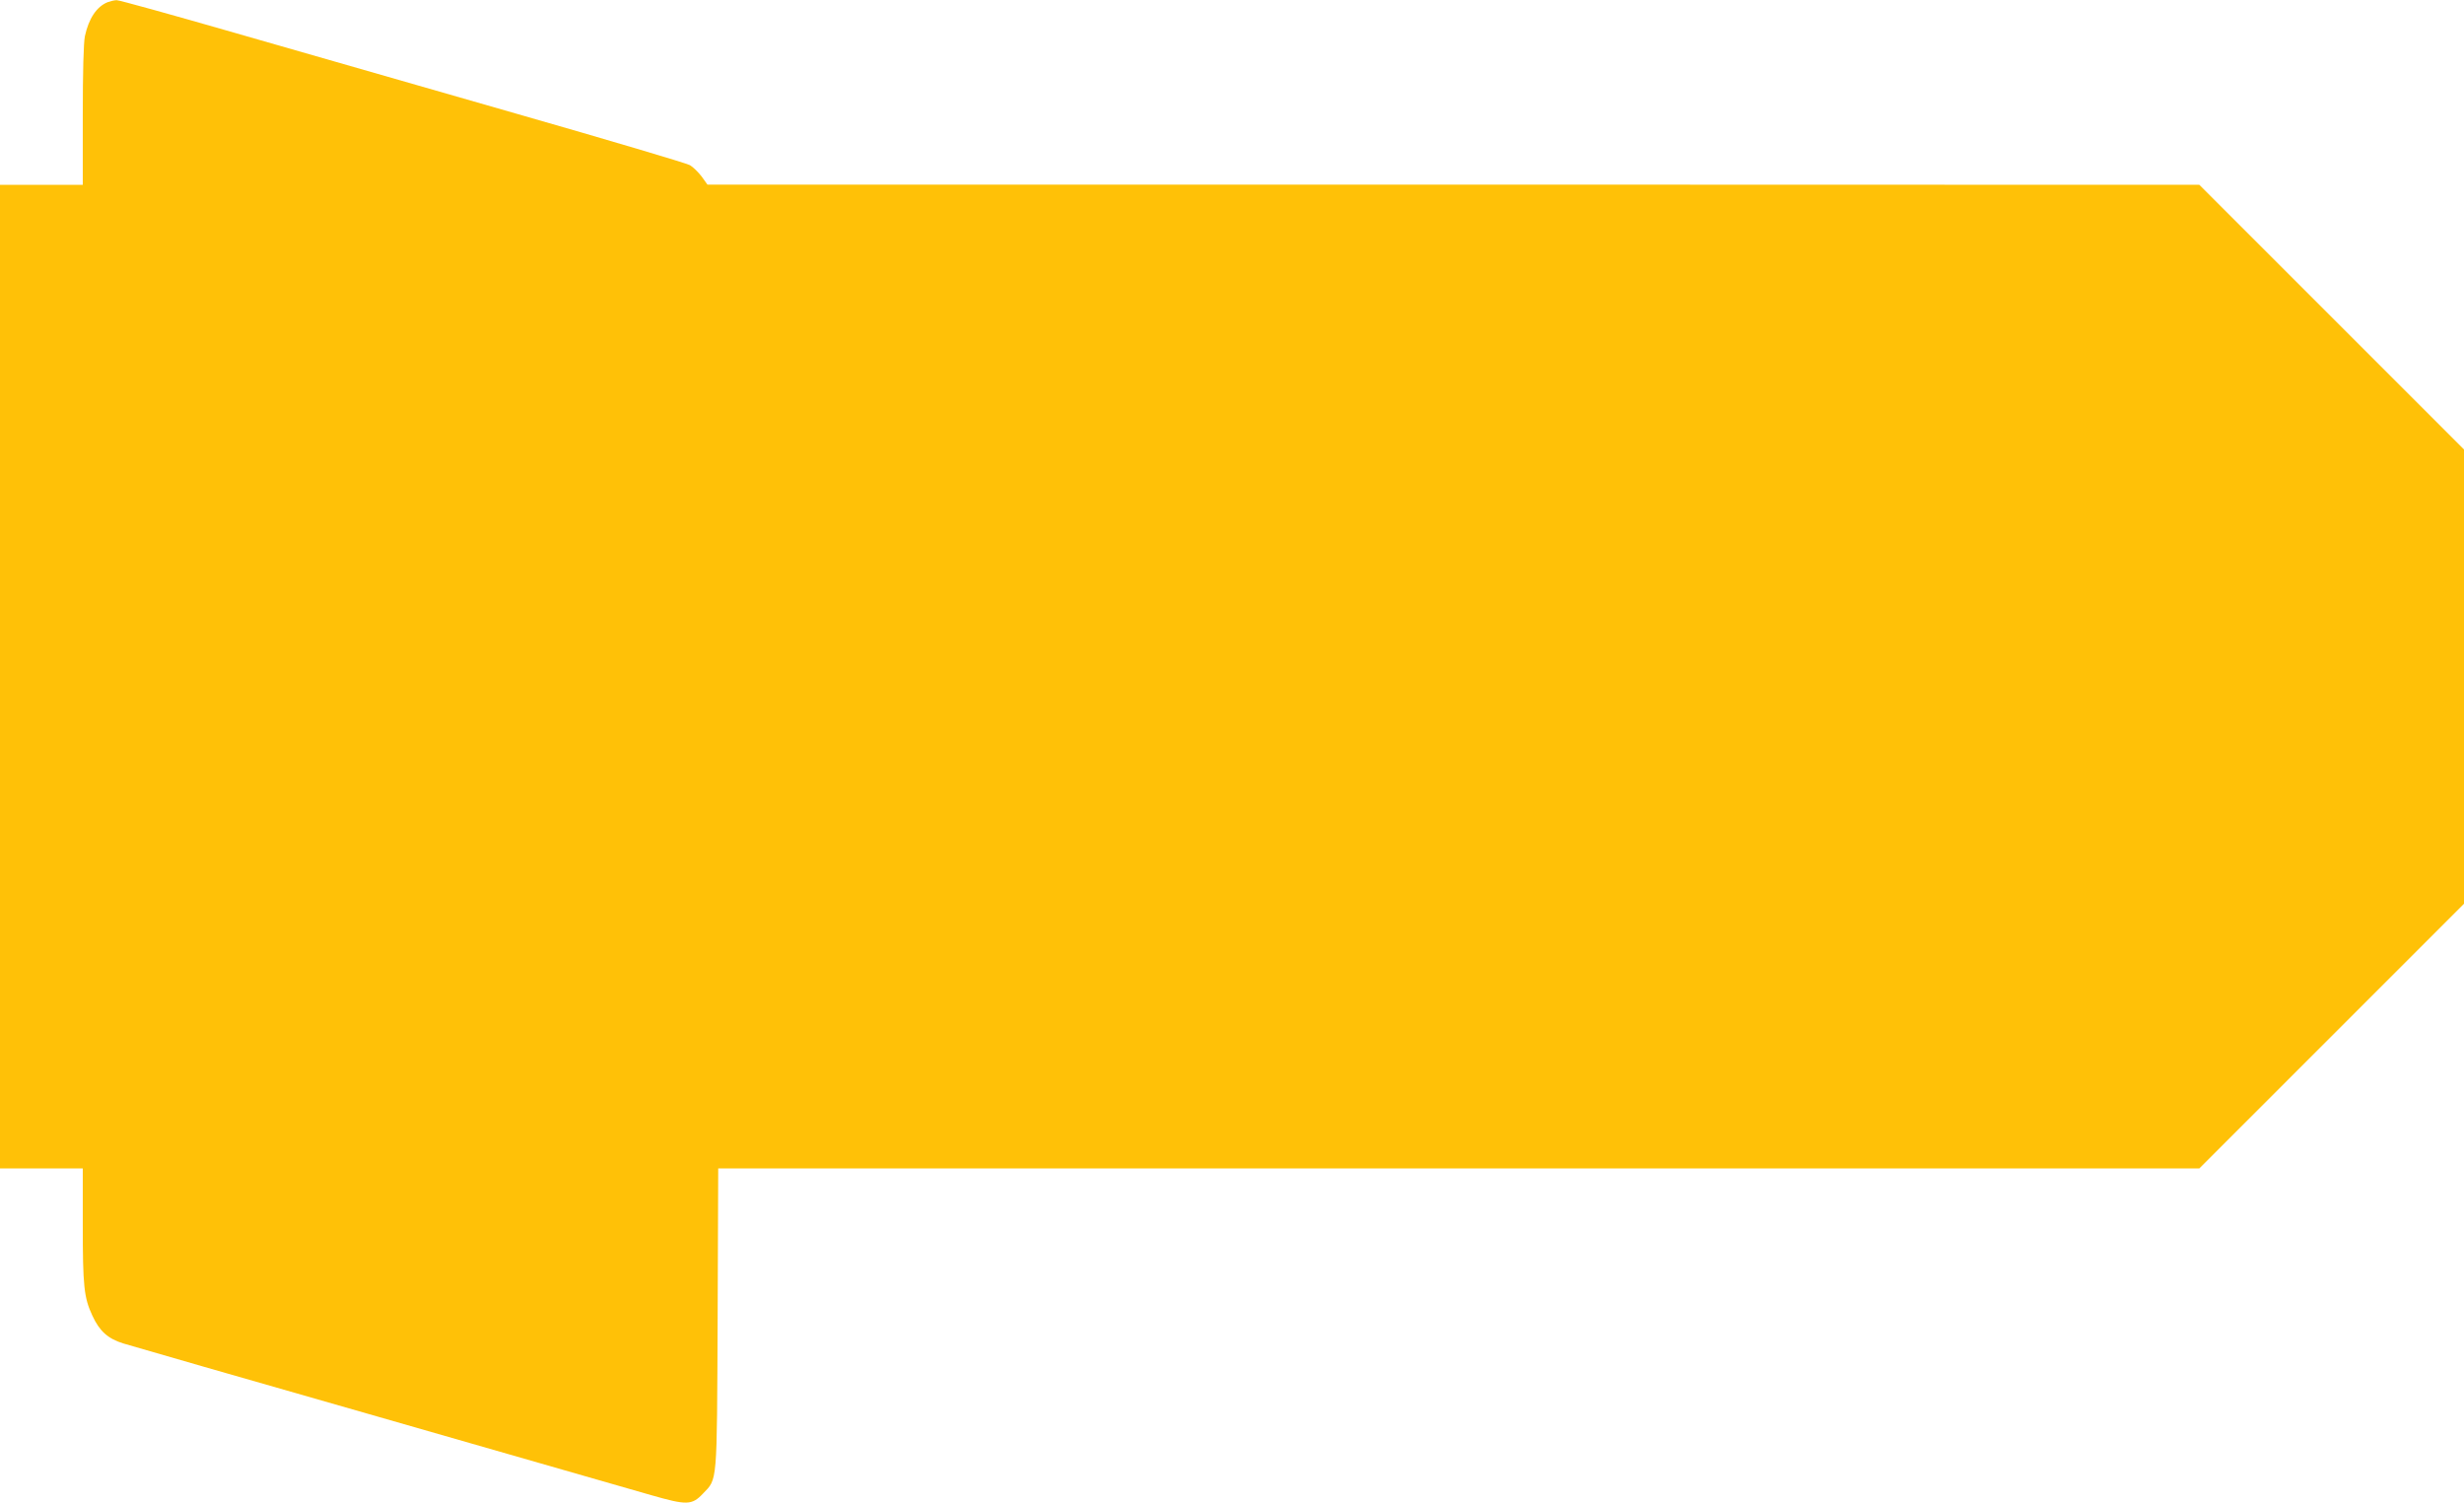 <?xml version="1.0" standalone="no"?>
<!DOCTYPE svg PUBLIC "-//W3C//DTD SVG 20010904//EN"
 "http://www.w3.org/TR/2001/REC-SVG-20010904/DTD/svg10.dtd">
<svg version="1.0" xmlns="http://www.w3.org/2000/svg"
 width="1280pt" height="781pt" viewBox="0 0 1280 781"
 preserveAspectRatio="xMidYMid meet">
<g transform="translate(0,781) scale(0.1,-0.1)"
fill="#ffc107" stroke="none">
<path d="M560 7799 c-58 -23 -99 -85 -119 -177 -7 -34 -11 -185 -11 -412 l0
-360 -215 0 -215 0 0 -2555 0 -2555 215 0 215 0 0 -293 c0 -318 6 -378 50
-472 37 -80 80 -119 160 -144 36 -11 632 -183 1325 -381 693 -199 1331 -382
1417 -407 185 -53 212 -53 269 7 77 80 73 41 77 913 l3 777 3847 0 3847 0 687
687 688 688 0 1180 0 1180 -688 688 -687 687 -3875 1 -3875 0 -30 42 c-17 22
-44 49 -61 59 -17 10 -422 130 -900 267 -478 137 -1136 326 -1463 420 -327 94
-604 171 -615 170 -12 0 -32 -5 -46 -10z"/>
</g>
</svg>
